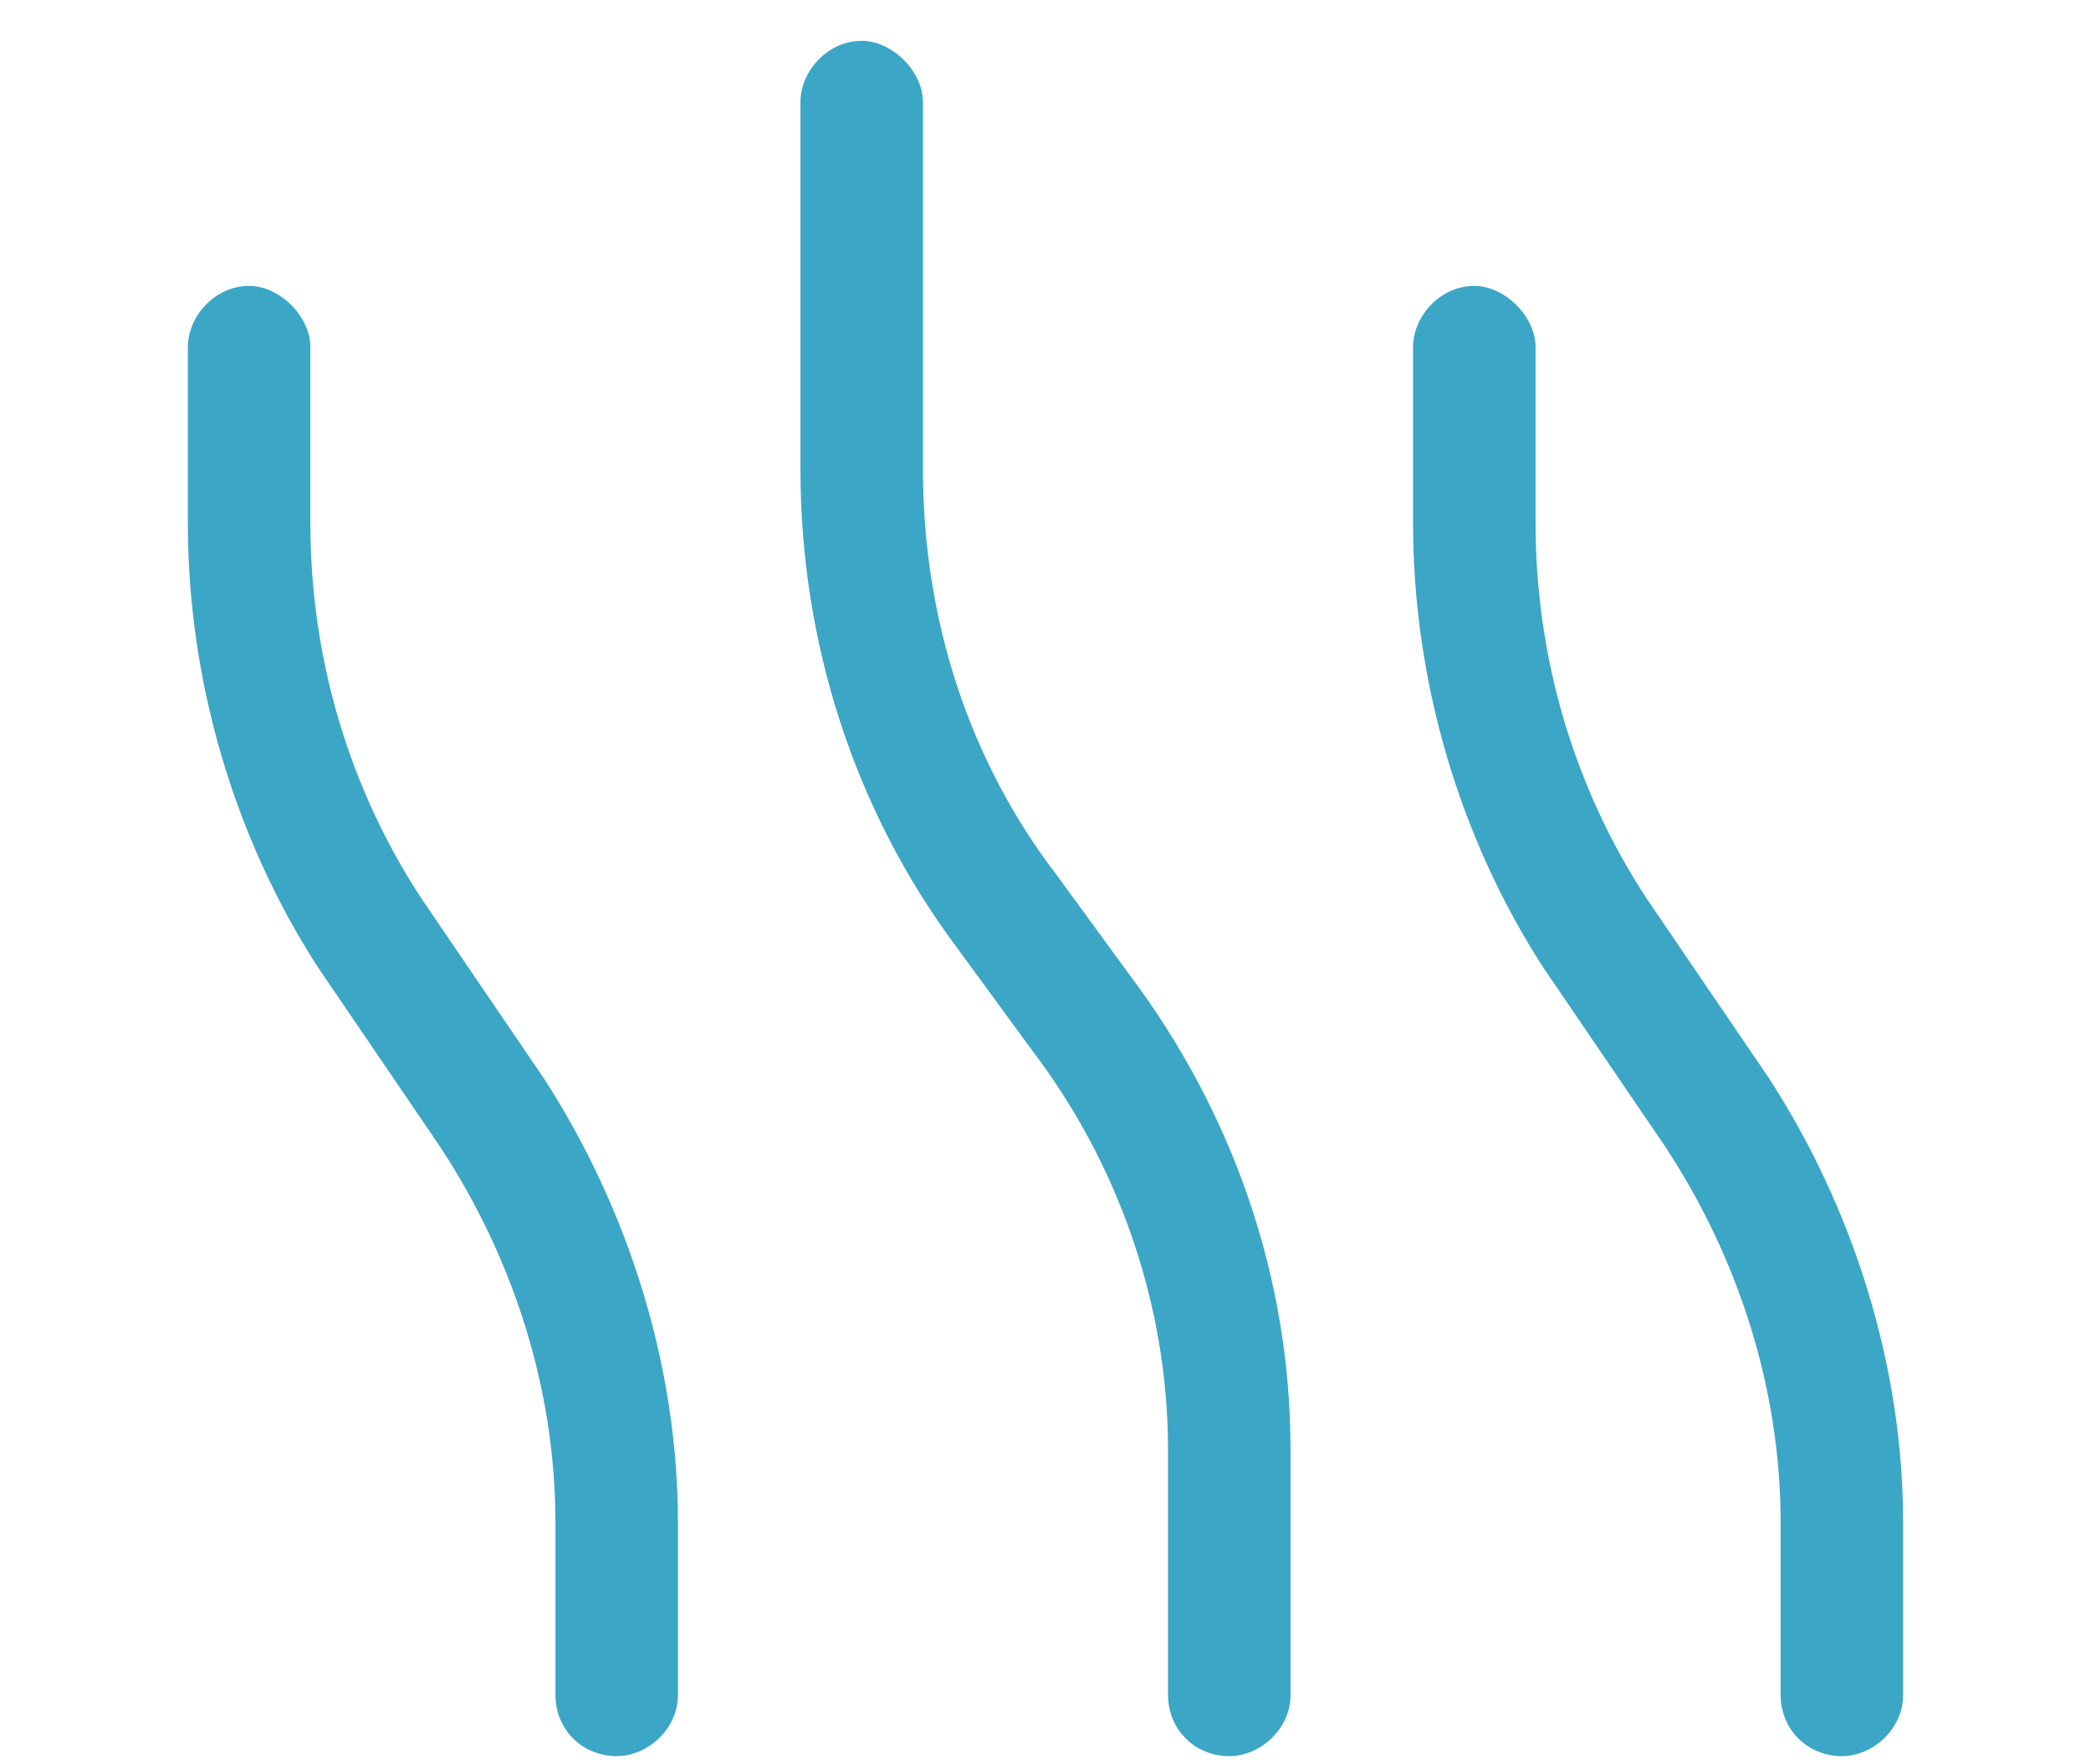 <svg width="32" height="27" viewBox="0 0 32 27" fill="none" xmlns="http://www.w3.org/2000/svg">
<path d="M13.188 0.625C13.656 0.625 14.125 1.094 14.125 1.562V7.188C14.125 9.473 14.828 11.641 16.176 13.398L17.289 14.922C18.871 17.031 19.75 19.551 19.75 22.188V25.938C19.75 26.465 19.281 26.875 18.812 26.875C18.285 26.875 17.875 26.465 17.875 25.938V22.188C17.875 19.961 17.113 17.793 15.766 16.035L14.652 14.512C13.07 12.402 12.25 9.824 12.25 7.188V1.562C12.25 1.094 12.66 0.625 13.188 0.625ZM3.812 4.375C4.281 4.375 4.75 4.844 4.75 5.312V8.008C4.75 10.059 5.336 12.051 6.449 13.75L8.324 16.504C9.613 18.496 10.375 20.898 10.375 23.301V25.938C10.375 26.465 9.906 26.875 9.438 26.875C8.91 26.875 8.5 26.465 8.5 25.938V23.301C8.5 21.25 7.855 19.258 6.742 17.559L4.867 14.805C3.578 12.812 2.875 10.41 2.875 8.008V5.312C2.875 4.844 3.285 4.375 3.812 4.375ZM23.5 5.312V8.008C23.5 10.059 24.086 12.051 25.199 13.75L27.074 16.504C28.363 18.496 29.125 20.898 29.125 23.301V25.938C29.125 26.465 28.656 26.875 28.188 26.875C27.66 26.875 27.25 26.465 27.25 25.938V23.301C27.25 21.25 26.605 19.258 25.492 17.559L23.617 14.805C22.328 12.812 21.625 10.41 21.625 8.008V5.312C21.625 4.844 22.035 4.375 22.562 4.375C23.031 4.375 23.5 4.844 23.5 5.312Z" fill="#3CA6C6"/>
</svg>
